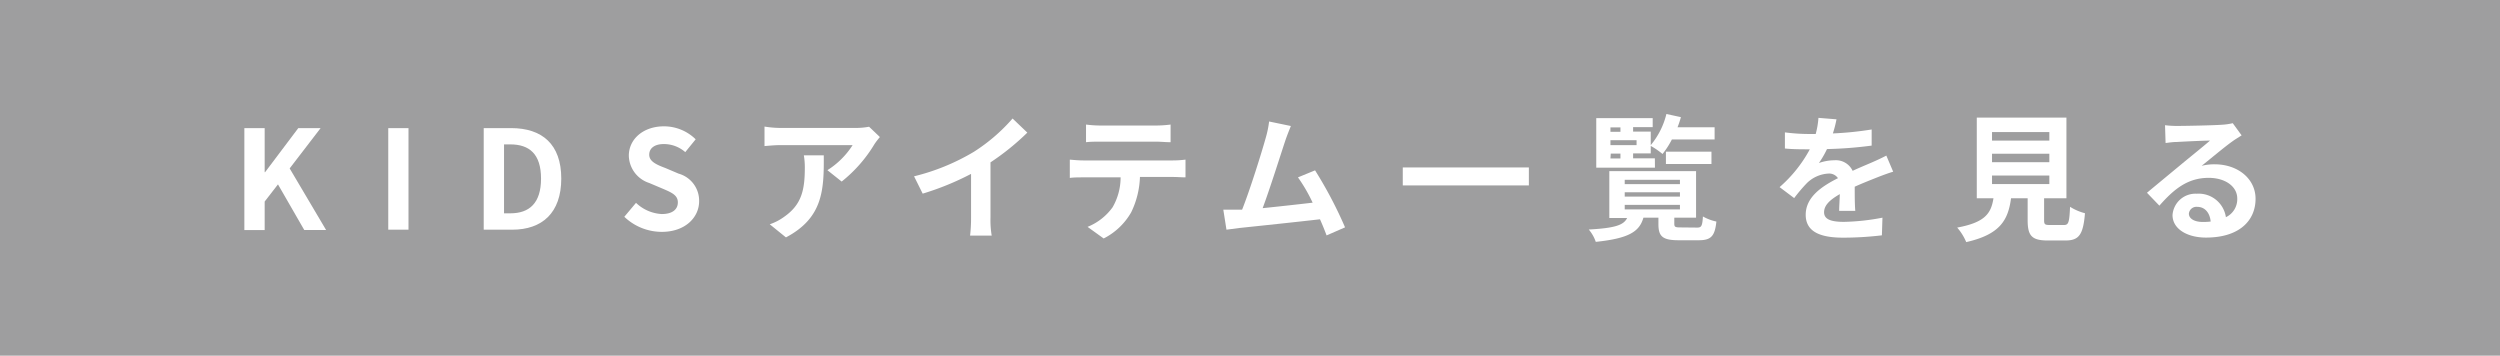 <svg xmlns="http://www.w3.org/2000/svg" width="310.1" height="44.12" viewBox="0 0 310.1 44.12"><title>アセット 1</title><g id="a0e9ccf3-7649-4d5c-b346-dfee244d4112" data-name="レイヤー 2"><g id="b2f90b9a-92fc-4da3-8fb8-a1b5d99746b9" data-name="文字"><rect width="310.1" height="44.12" style="fill:#9e9e9f"/><path d="M30.31,15.89h2.52v5.47h.05L37,15.89h2.77l-3.84,5,4.52,7.64H37.74l-3.26-5.66L32.83,25v3.54H30.31Z" style="fill:#fff"/><path d="M48.16,15.89h2.51v12.6H48.16Z" style="fill:#fff"/><path d="M60,15.89H63.4c3.84,0,6.22,2,6.22,6.26s-2.38,6.34-6.08,6.34H60Zm3.3,10.57c2.35,0,3.81-1.25,3.81-4.31s-1.46-4.24-3.81-4.24h-.78v8.55Z" style="fill:#fff"/><path d="M77.44,26.89l1.45-1.73a5,5,0,0,0,3.19,1.39c1.31,0,2-.56,2-1.45s-.77-1.22-1.89-1.7l-1.68-.71A3.64,3.64,0,0,1,78,19.31c0-2.06,1.8-3.64,4.35-3.64a5.6,5.6,0,0,1,3.94,1.61L85,18.87a4,4,0,0,0-2.67-1c-1.1,0-1.8.49-1.8,1.32s.88,1.23,2,1.65l1.65.7a3.48,3.48,0,0,1,2.54,3.42c0,2-1.72,3.8-4.63,3.8A6.73,6.73,0,0,1,77.44,26.89Z" style="fill:#fff"/><path d="M108.48,17.86a17.21,17.21,0,0,1-4.08,4.66l-1.77-1.41A10.09,10.09,0,0,0,105.76,18H96.9c-.71,0-1.27.05-2.07.12V15.7a12.57,12.57,0,0,0,2.07.17h9.17a8.92,8.92,0,0,0,1.73-.15L109.14,17A9.61,9.61,0,0,0,108.48,17.86Zm-11,11.58-2-1.62a6.55,6.55,0,0,0,1.79-.93c2.15-1.5,2.56-3.3,2.56-6.09a9,9,0,0,0-.12-1.53h2.47C102.21,23.49,102.12,27,97.5,29.44Z" style="fill:#fff"/><path d="M120.8,18.83a22.1,22.1,0,0,0,4.8-4.13l1.83,1.75a30.81,30.81,0,0,1-4.57,3.69V27a11.52,11.52,0,0,0,.15,2.22h-2.68a18.32,18.32,0,0,0,.12-2.22V21.57a34.52,34.52,0,0,1-6,2.45l-1.07-2.15A27,27,0,0,0,120.8,18.83Z" style="fill:#fff"/><path d="M134.37,19.9H145.5a12.42,12.42,0,0,0,1.55-.1V22c-.43,0-1.07-.05-1.55-.05h-4.1a10.8,10.8,0,0,1-1.08,4.37,8.19,8.19,0,0,1-3.42,3.26l-2-1.44A7.1,7.1,0,0,0,138,25.72,7.41,7.41,0,0,0,139,22h-4.67c-.51,0-1.16,0-1.63.07V19.8C133.25,19.85,133.84,19.9,134.37,19.9Zm2.16-4.33h6.83a14.21,14.21,0,0,0,1.84-.12v2.19c-.58,0-1.25-.07-1.84-.07h-6.82c-.59,0-1.31,0-1.83.07V15.45A13.91,13.91,0,0,0,136.53,15.57Z" style="fill:#fff"/><path d="M159.39,17.56c-.55,1.66-1.92,6-2.77,8.26,2.07-.21,4.48-.48,6.2-.68A20,20,0,0,0,161,22l2.12-.87a52.15,52.15,0,0,1,3.72,7.07l-2.29,1c-.22-.58-.49-1.27-.82-2-2.75.32-7.9.86-10,1.08l-1.6.21-.39-2.48c.58,0,1.31,0,1.87,0l.46,0c1-2.51,2.45-7.17,2.94-8.94a12.42,12.42,0,0,0,.41-2l2.7.56C159.9,16.18,159.64,16.81,159.39,17.56Z" style="fill:#fff"/><path d="M189.64,20.77V23H174V20.77Z" style="fill:#fff"/><path d="M210.52,28.23c.52,0,.64-.19.71-1.38a5.67,5.67,0,0,0,1.67.63c-.19,1.84-.68,2.32-2.2,2.32h-2.48c-2,0-2.51-.48-2.51-2V27h-1.86c-.49,1.72-1.78,2.57-5.91,3a4.71,4.71,0,0,0-.87-1.53c3.3-.18,4.34-.56,4.76-1.43h-2.21V21.23h10.76V27h-2.7v.75c0,.41.12.46.81.46Zm-5.24-7.43H198V14.65h7v1.12h-2.43v.55h2.19V18a9.57,9.57,0,0,0,1.94-3.86l1.8.39a11.63,11.63,0,0,1-.42,1.26h4.6V17.3h-5.3a10.55,10.55,0,0,1-1.16,1.8,9.52,9.52,0,0,0-1.46-1v.93h-2.19v.61h2.7Zm-5.52-5v.55H201v-.55ZM203,17.39h-3.24V18H203Zm-3.24,2.27H201v-.61h-1.2Zm1.77,3.18h6.85V22.3h-6.85Zm0,1.55h6.85v-.54h-6.85Zm0,1.58h6.85v-.56h-6.85Zm5.11-5.63V18.81h5.65v1.53Z" style="fill:#fff"/><path d="M227.35,16.55a41,41,0,0,0,4.81-.49l0,2a50,50,0,0,1-5.54.43,11.7,11.7,0,0,1-1,1.73,5.85,5.85,0,0,1,1.92-.34,2.29,2.29,0,0,1,2.26,1.31c.88-.41,1.6-.7,2.29-1s1.26-.56,1.89-.89l.85,2c-.54.15-1.44.49-2,.71-.77.31-1.73.68-2.77,1.15,0,1,0,2.21.07,3h-2c0-.51.06-1.33.08-2.08-1.27.73-1.95,1.4-1.95,2.25s.8,1.19,2.46,1.19A27.74,27.74,0,0,0,233.5,27l-.07,2.19a40.86,40.86,0,0,1-4.81.29c-2.67,0-4.64-.64-4.64-2.84s2-3.53,4-4.54a1.32,1.32,0,0,0-1.19-.57,4.12,4.12,0,0,0-2.65,1.17,19.59,19.59,0,0,0-1.59,1.87l-1.81-1.36a16.65,16.65,0,0,0,3.75-4.69h-.22c-.7,0-1.94,0-2.87-.1v-2a23.1,23.1,0,0,0,3,.2h.82a10.38,10.38,0,0,0,.34-2l2.24.18A14.63,14.63,0,0,1,227.35,16.55Z" style="fill:#fff"/><path d="M256,27.91c.58,0,.68-.29.77-2.26a6.52,6.52,0,0,0,1.85.8c-.22,2.68-.75,3.38-2.43,3.38H254c-2,0-2.49-.61-2.49-2.52V24.59h-2.06c-.36,2.71-1.36,4.49-5.56,5.44a6.62,6.62,0,0,0-1.12-1.8c3.48-.64,4.21-1.78,4.5-3.64h-2.07v-10h11.12v10h-2.77V27.3c0,.54.1.61.74.61Zm-8.91-10.47h7.11V16.38h-7.11Zm0,2.68h7.11V19.07h-7.11Zm0,2.71h7.11V21.77h-7.11Z" style="fill:#fff"/><path d="M270.15,15.62c.9,0,4.53-.07,5.5-.15a7.51,7.51,0,0,0,1.3-.19l1.1,1.51c-.39.26-.8.49-1.19.78-.92.65-2.7,2.15-3.77,3a6.43,6.43,0,0,1,1.61-.19c2.89,0,5.08,1.8,5.08,4.28,0,2.69-2,4.81-6.15,4.81-2.36,0-4.15-1.09-4.15-2.79a2.85,2.85,0,0,1,3-2.65,3.41,3.41,0,0,1,3.62,2.91,2.47,2.47,0,0,0,1.41-2.31c0-1.53-1.53-2.57-3.54-2.57-2.6,0-4.3,1.38-6.12,3.45l-1.54-1.6c1.2-1,3.26-2.7,4.26-3.53s2.72-2.21,3.56-2.94c-.87,0-3.22.12-4.12.17-.46,0-1,.08-1.39.13l-.07-2.21A11.51,11.51,0,0,0,270.15,15.62Zm3.06,11.91a7.55,7.55,0,0,0,1-.05c-.1-1.1-.73-1.82-1.65-1.82a.94.94,0,0,0-1.05.82C271.49,27.11,272.19,27.53,273.21,27.53Z" style="fill:#fff"/></g></g></svg>